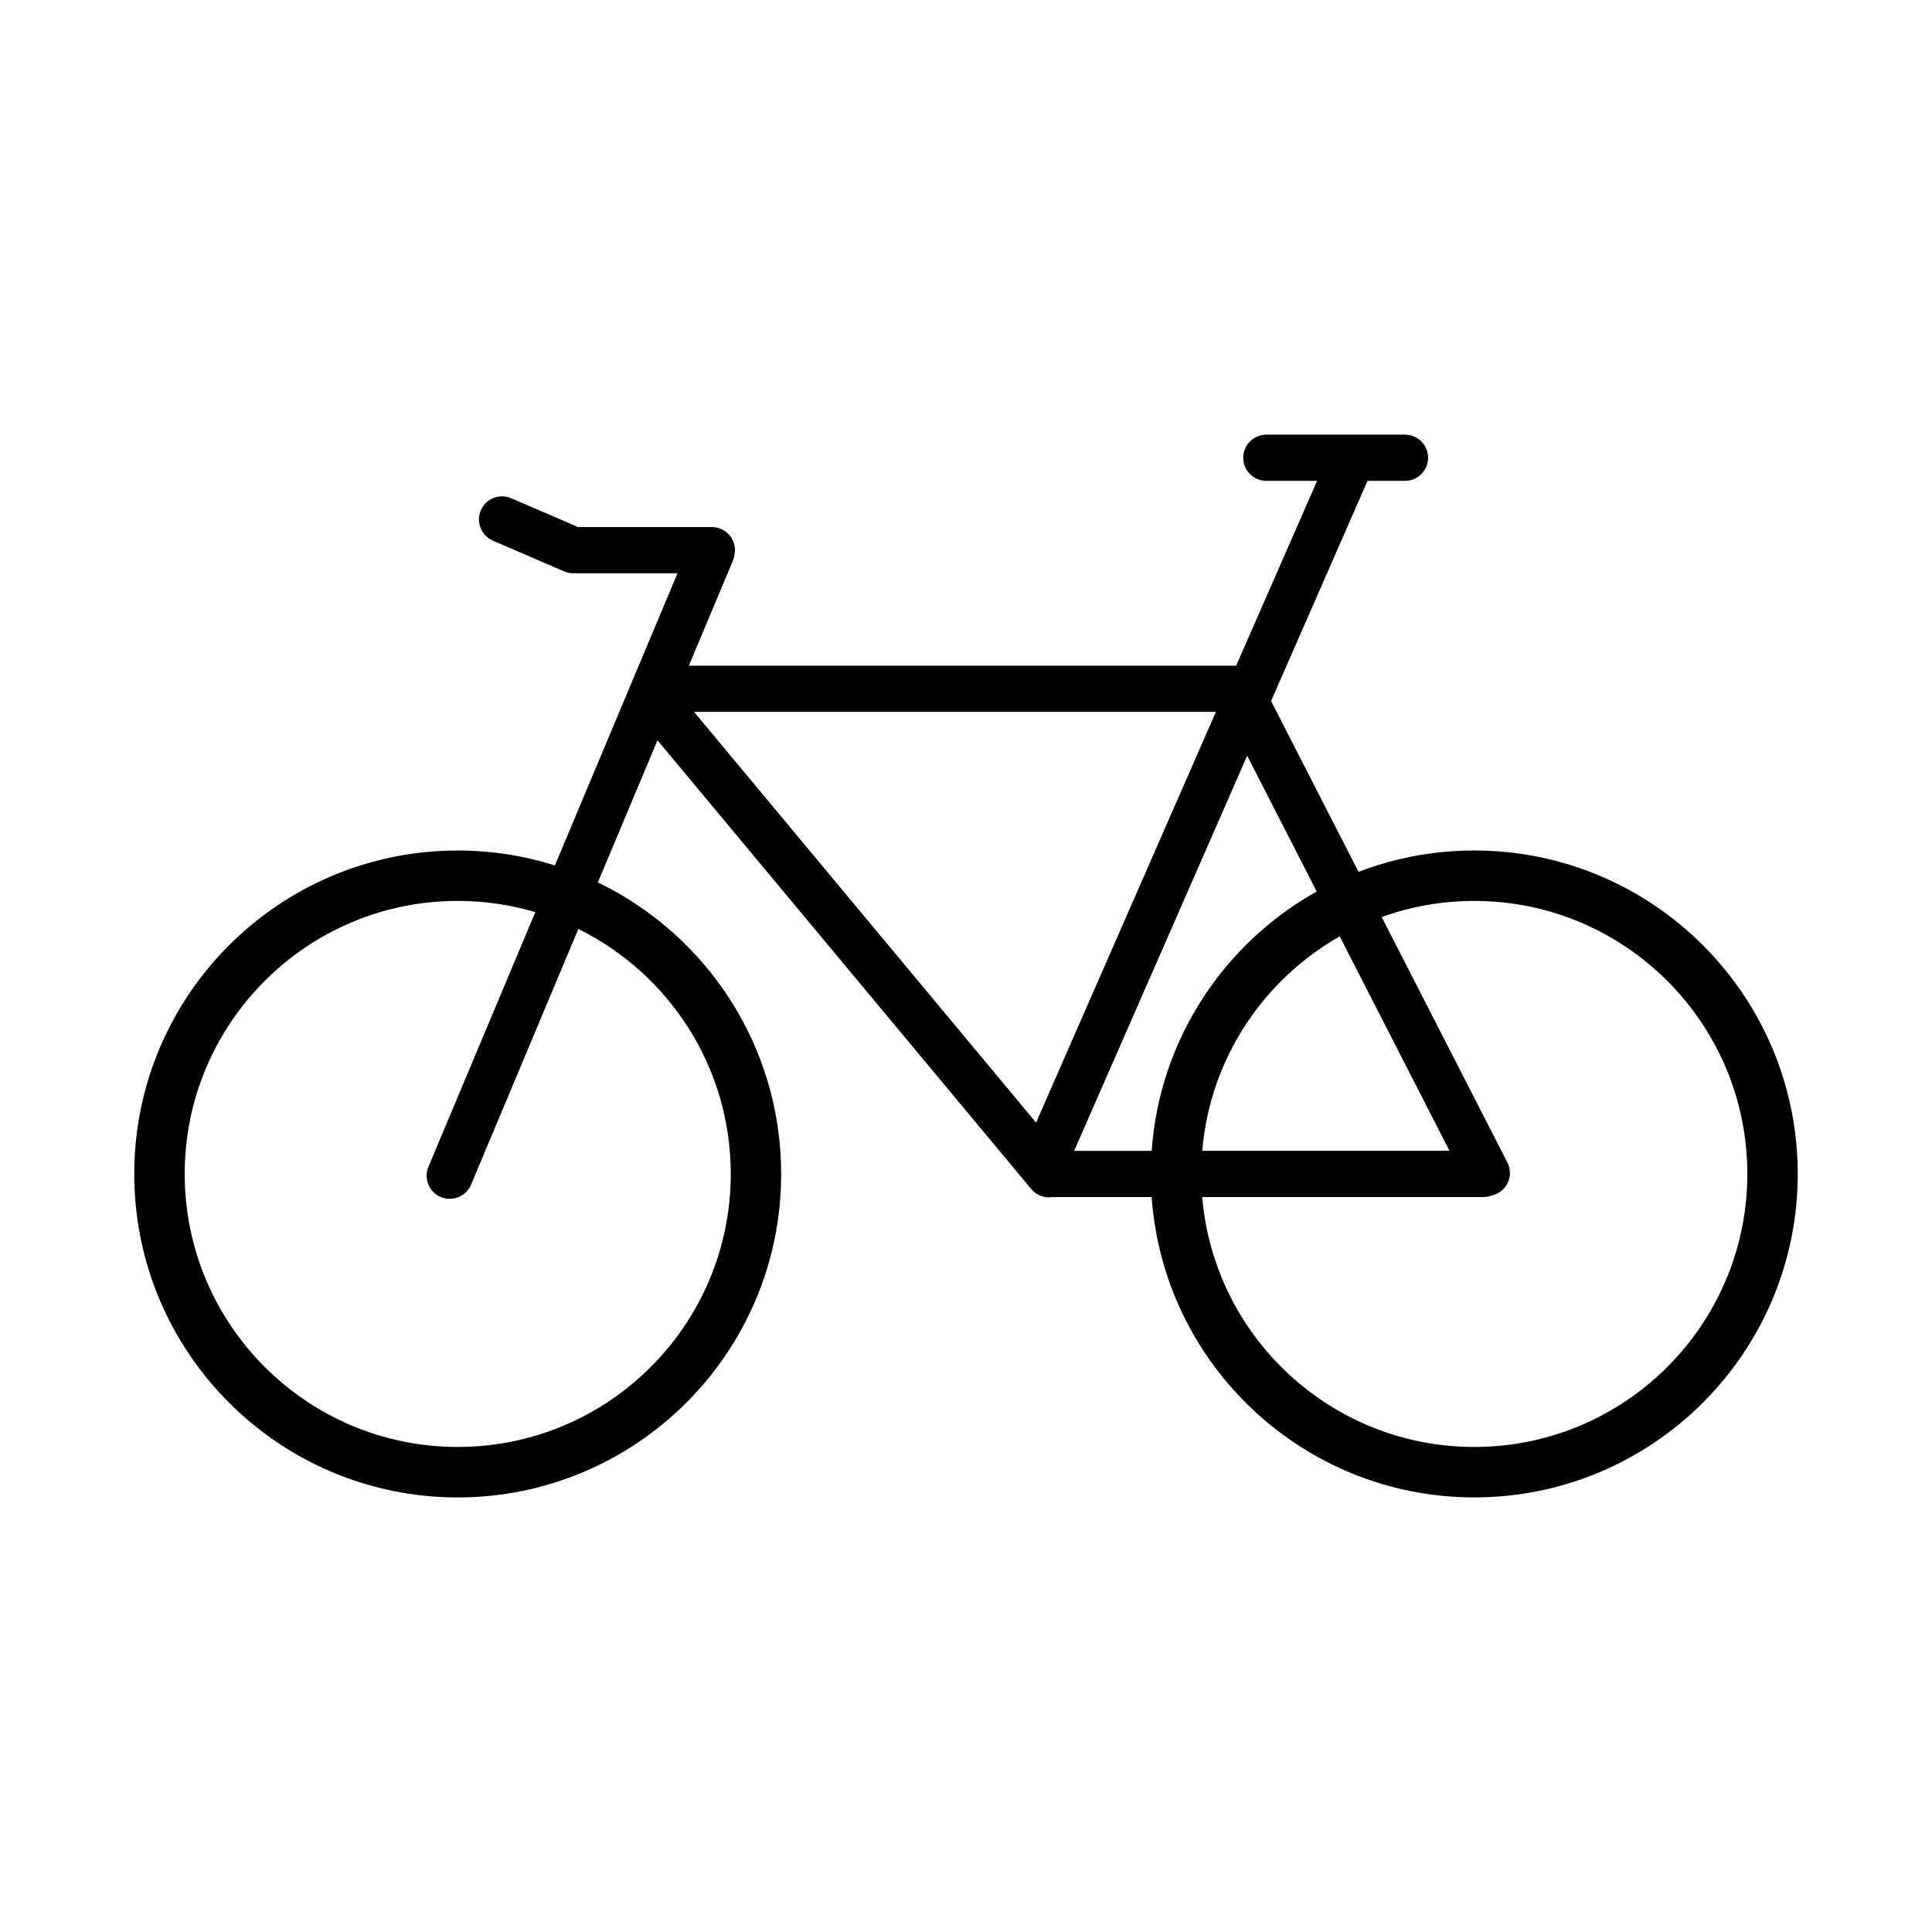 <?xml version="1.0" encoding="UTF-8"?>
<!-- Uploaded to: ICON Repo, www.iconrepo.com, Generator: ICON Repo Mixer Tools -->
<svg fill="#000000" width="800px" height="800px" version="1.1" viewBox="144 144 512 512" xmlns="http://www.w3.org/2000/svg">
 <path d="m493.04 271.43h-13.445c-3.379 0-6.125-2.746-6.125-6.125 0-3.379 2.746-6.125 6.125-6.125h36.738c3.379 0 6.125 2.746 6.125 6.125 0 3.379-2.746 6.125-6.125 6.125h-9.926l-25.559 58.363c0.016 0.023 0.031 0.047 0.039 0.07l23.145 45.184c9.523-3.652 19.859-5.66 30.668-5.66 47.312 0 85.719 38.406 85.719 85.719s-38.406 85.719-85.719 85.719c-45.25 0-82.355-35.141-85.5-79.594h-26.254c-2.062 0.324-4.234-0.418-5.66-2.133l-99.039-118.91-15.809 37.66c28.734 13.855 48.578 43.258 48.578 77.266 0 47.312-38.406 85.719-85.719 85.719s-85.719-38.406-85.719-85.719 38.406-85.719 85.719-85.719c8.973 0 17.625 1.387 25.758 3.945l32.488-77.414h-27.637c-0.188 0-0.387-0.008-0.582-0.031h-0.047l-0.008-0.008h-0.008c-0.66-0.062-1.301-0.242-1.883-0.512l-18.758-8.094c-3.102-1.34-4.535-4.945-3.195-8.047 1.34-3.102 4.945-4.535 8.047-3.195l17.711 7.637h35.465c3.387 0 6.125 2.746 6.125 6.125 0 0.496-0.055 0.969-0.164 1.434-0.078 0.48-0.211 0.961-0.41 1.426l-11.645 27.758h145.04l21.453-48.98zm-30.441 189.8c3.117 37.07 34.227 66.227 72.102 66.227 39.934 0 72.359-32.418 72.359-72.352 0-39.934-32.426-72.352-72.359-72.352-8.613 0-16.879 1.504-24.535 4.273l33.297 65.031c1.543 3.008 0.355 6.699-2.66 8.242-0.488 0.25-1 0.434-1.52 0.543-0.668 0.242-1.395 0.387-2.141 0.387zm-176.73-75.508c-6.519-1.938-13.422-2.969-20.562-2.969-39.934 0-72.359 32.418-72.359 72.352 0 39.934 32.426 72.352 72.359 72.352 39.934 0 72.352-32.418 72.352-72.352 0-28.465-16.469-53.105-40.391-64.922l-28.434 67.77c-1.309 3.109-4.902 4.582-8.023 3.273-3.109-1.309-4.582-4.902-3.273-8.016l28.332-67.496zm213.17 6.43c-20.23 11.492-34.387 32.449-36.434 56.828h65.527zm-6.102-11.902-18.422-35.977-45.855 104.71h20.547c2.086-29.559 19.199-55 43.73-68.73zm-165.01-47.602 90.645 108.85 47.664-108.85h-138.31z" fill-rule="evenodd"/>
</svg>